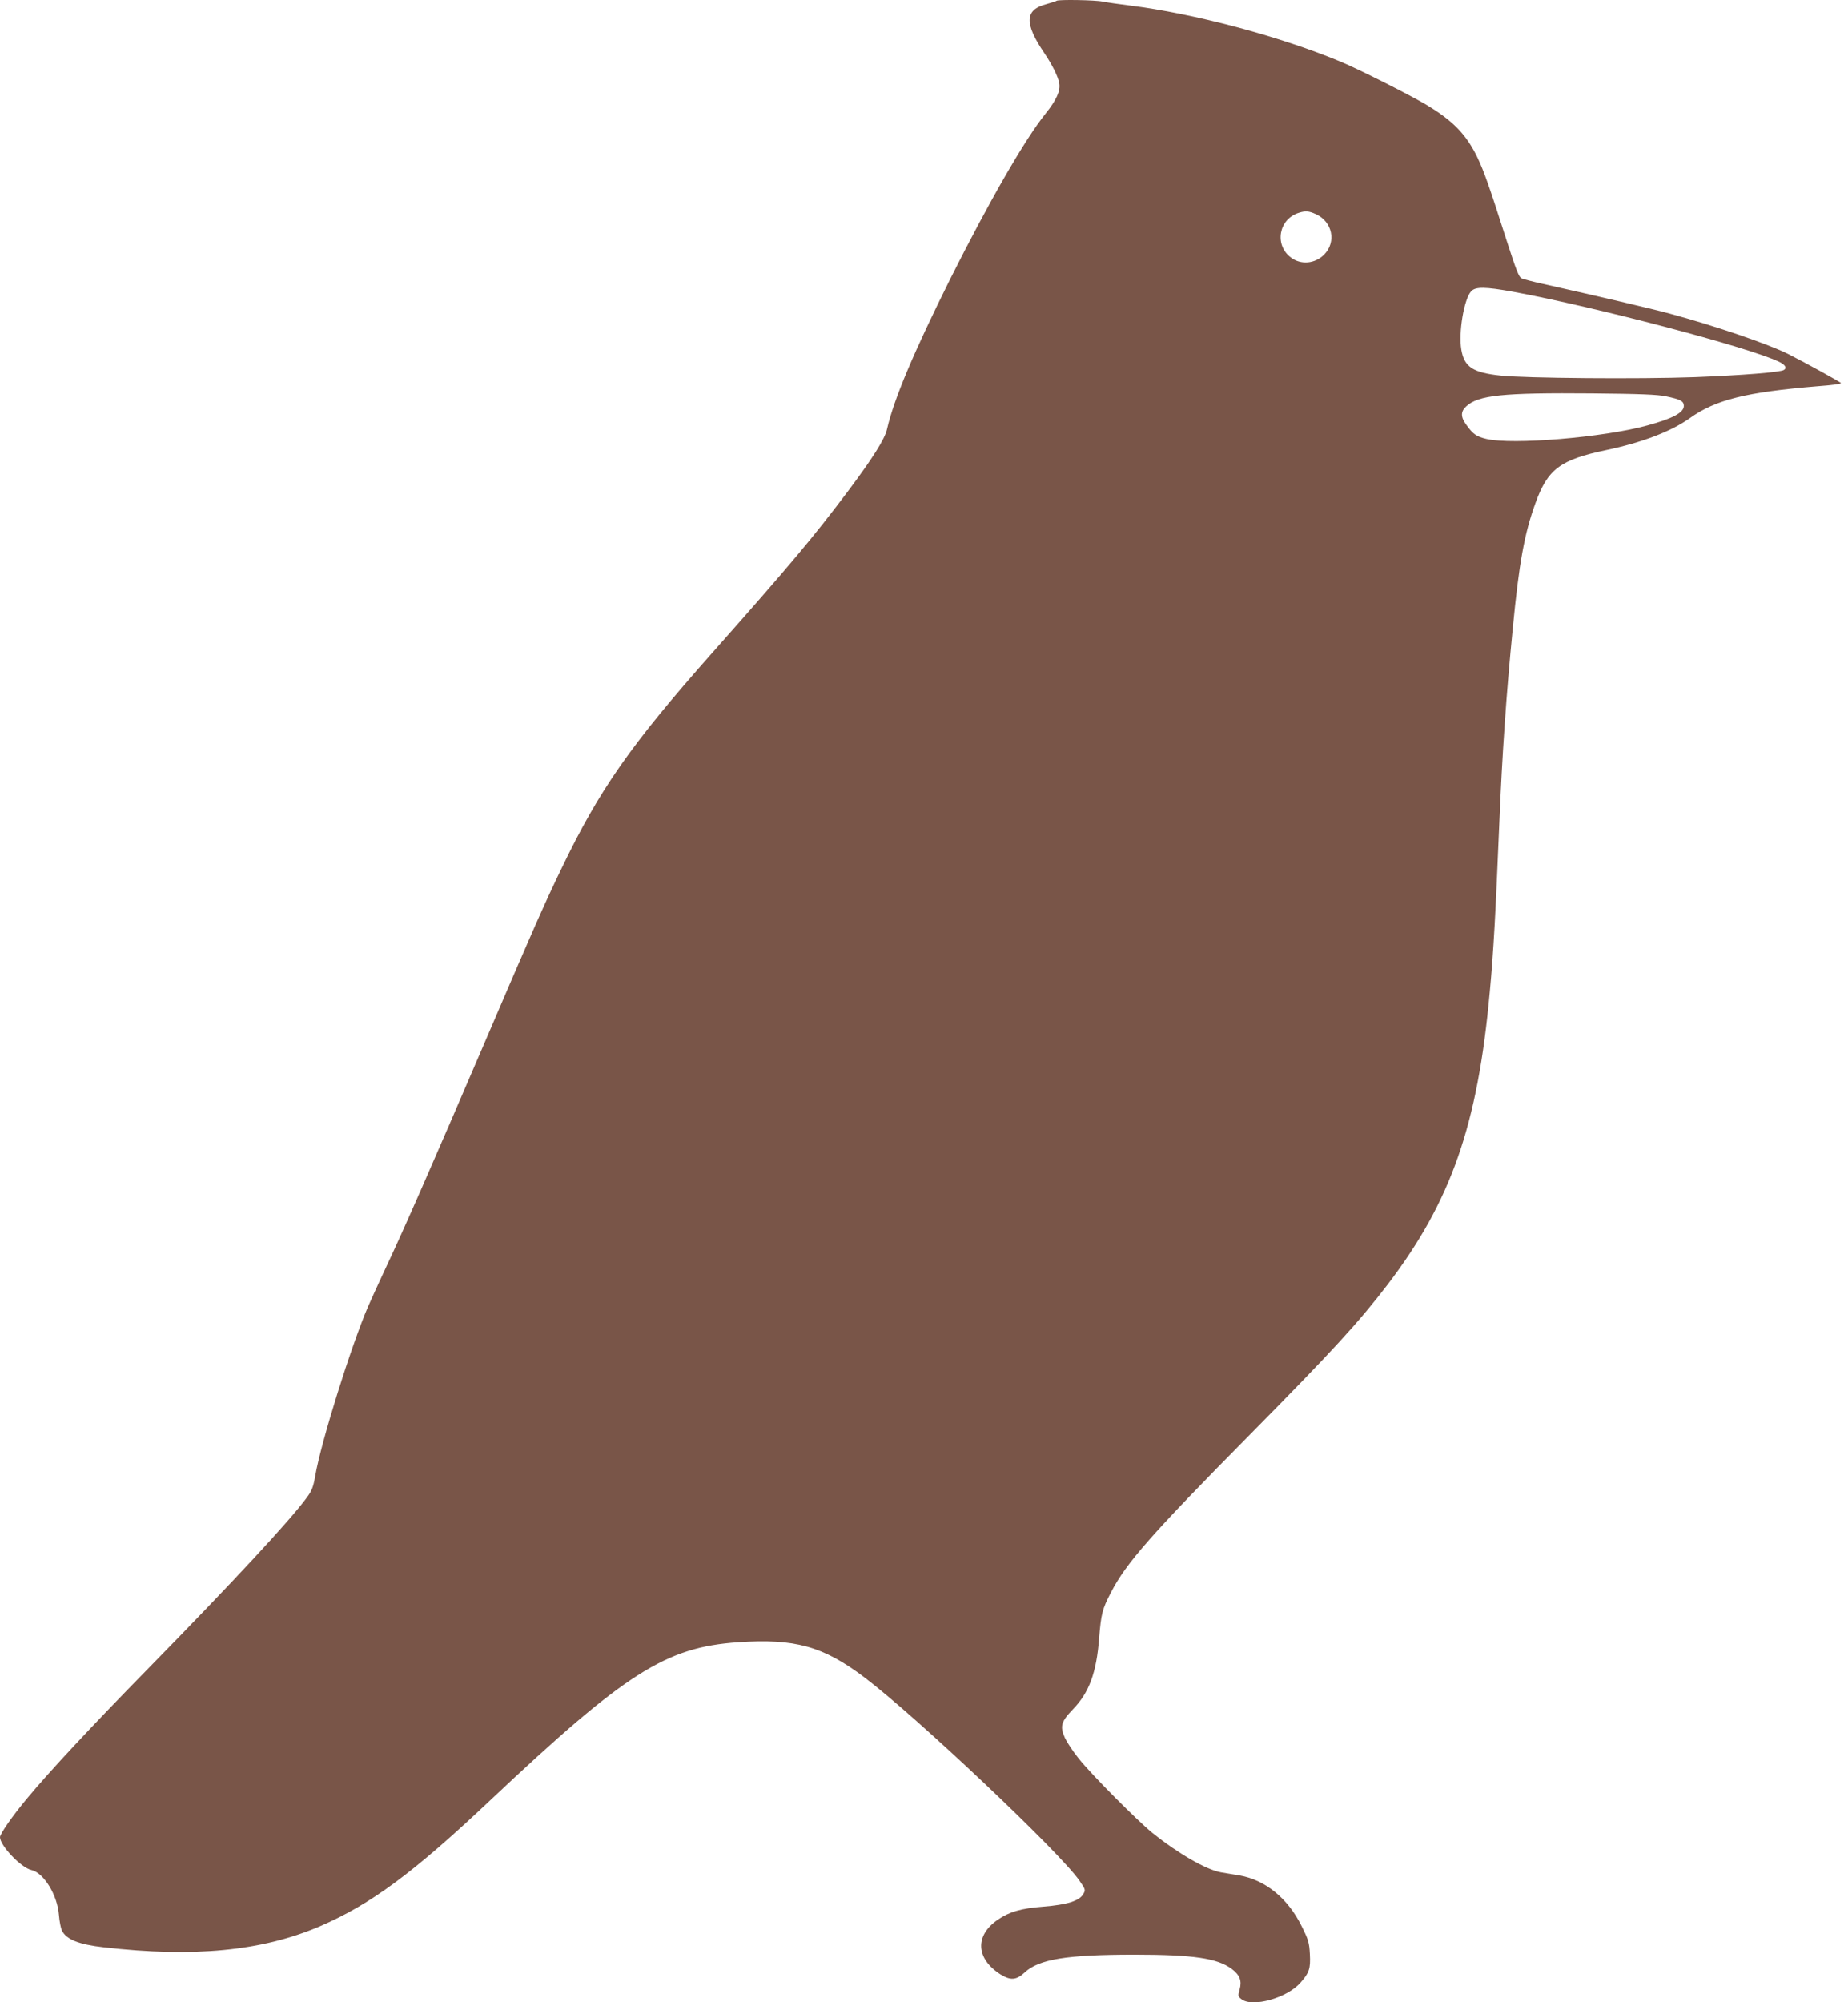 <?xml version="1.0" standalone="no"?>
<!DOCTYPE svg PUBLIC "-//W3C//DTD SVG 20010904//EN"
 "http://www.w3.org/TR/2001/REC-SVG-20010904/DTD/svg10.dtd">
<svg version="1.0" xmlns="http://www.w3.org/2000/svg"
 width="1182pt" height="1280pt" viewBox="0 0 1182 1280"
 preserveAspectRatio="xMidYMid meet">
<g transform="translate(0,1280) scale(0.1,-0.1)"
fill="#795548" stroke="none">
<path d="M6758 12795 c-3 -3 -32 -12 -64 -21 -140 -36 -144 -122 -14 -314 50
-74 87 -148 95 -192 9 -48 -18 -108 -88 -195 -132 -164 -363 -566 -610 -1058
-234 -470 -360 -767 -404 -960 -14 -62 -93 -187 -250 -396 -218 -290 -364
-465 -873 -1039 -518 -585 -716 -868 -957 -1369 -109 -225 -182 -390 -493
-1116 -333 -776 -520 -1202 -627 -1428 -47 -100 -100 -217 -119 -260 -107
-248 -301 -866 -338 -1084 -12 -69 -22 -94 -53 -136 -108 -148 -476 -544
-1023 -1102 -352 -359 -624 -650 -769 -825 -91 -109 -171 -224 -171 -245 0
-54 136 -196 201 -210 79 -18 166 -159 176 -287 3 -40 12 -85 19 -100 29 -57
108 -89 269 -107 575 -66 1009 -24 1378 133 328 141 598 340 1096 810 862 812
1118 975 1581 1007 364 25 544 -25 807 -223 332 -250 1255 -1122 1378 -1302
38 -55 39 -59 24 -84 -24 -44 -104 -69 -255 -81 -143 -11 -218 -33 -291 -83
-149 -101 -142 -249 16 -350 65 -40 101 -38 156 13 91 84 269 113 700 113 378
0 532 -23 623 -91 52 -39 66 -76 51 -131 -12 -42 -11 -45 12 -63 70 -54 292 8
377 106 56 63 65 90 60 182 -4 74 -9 92 -53 180 -87 176 -231 294 -395 323
-36 6 -90 15 -120 20 -95 17 -273 119 -440 253 -95 77 -388 371 -470 474 -35
43 -74 102 -88 131 -34 75 -26 105 50 184 104 107 151 233 168 455 13 157 20
186 76 293 97 188 259 372 890 1010 534 541 693 715 881 960 405 532 575 1018
652 1870 24 257 37 499 61 1080 18 439 44 817 86 1245 40 415 74 604 145 799
79 218 158 277 454 339 228 48 414 119 532 203 166 119 361 167 820 205 84 6
150 15 148 20 -5 8 -237 135 -340 187 -129 64 -466 179 -755 257 -109 30 -453
110 -815 191 -60 13 -120 29 -132 34 -18 7 -35 52 -98 247 -109 342 -143 438
-186 528 -71 146 -156 234 -329 337 -107 63 -428 225 -546 274 -392 163 -938
308 -1349 359 -71 9 -149 20 -173 25 -44 10 -285 14 -294 5z m1658 -1364 c106
-48 133 -177 54 -258 -59 -60 -150 -68 -214 -19 -107 81 -77 247 53 286 41 13
63 11 107 -9z m1261 -496 c526 -97 1499 -352 1700 -447 41 -19 54 -40 33 -53
-24 -15 -264 -34 -570 -46 -355 -13 -1083 -7 -1242 10 -178 19 -232 55 -251
165 -19 111 17 324 63 374 28 30 90 29 267 -3z m980 -669 c91 -19 113 -30 113
-61 0 -43 -72 -81 -234 -125 -281 -77 -863 -125 -1029 -86 -63 15 -85 30 -128
90 -37 50 -37 85 -1 118 78 72 232 88 807 83 306 -3 417 -7 472 -19z"/>
</g>
</svg>

